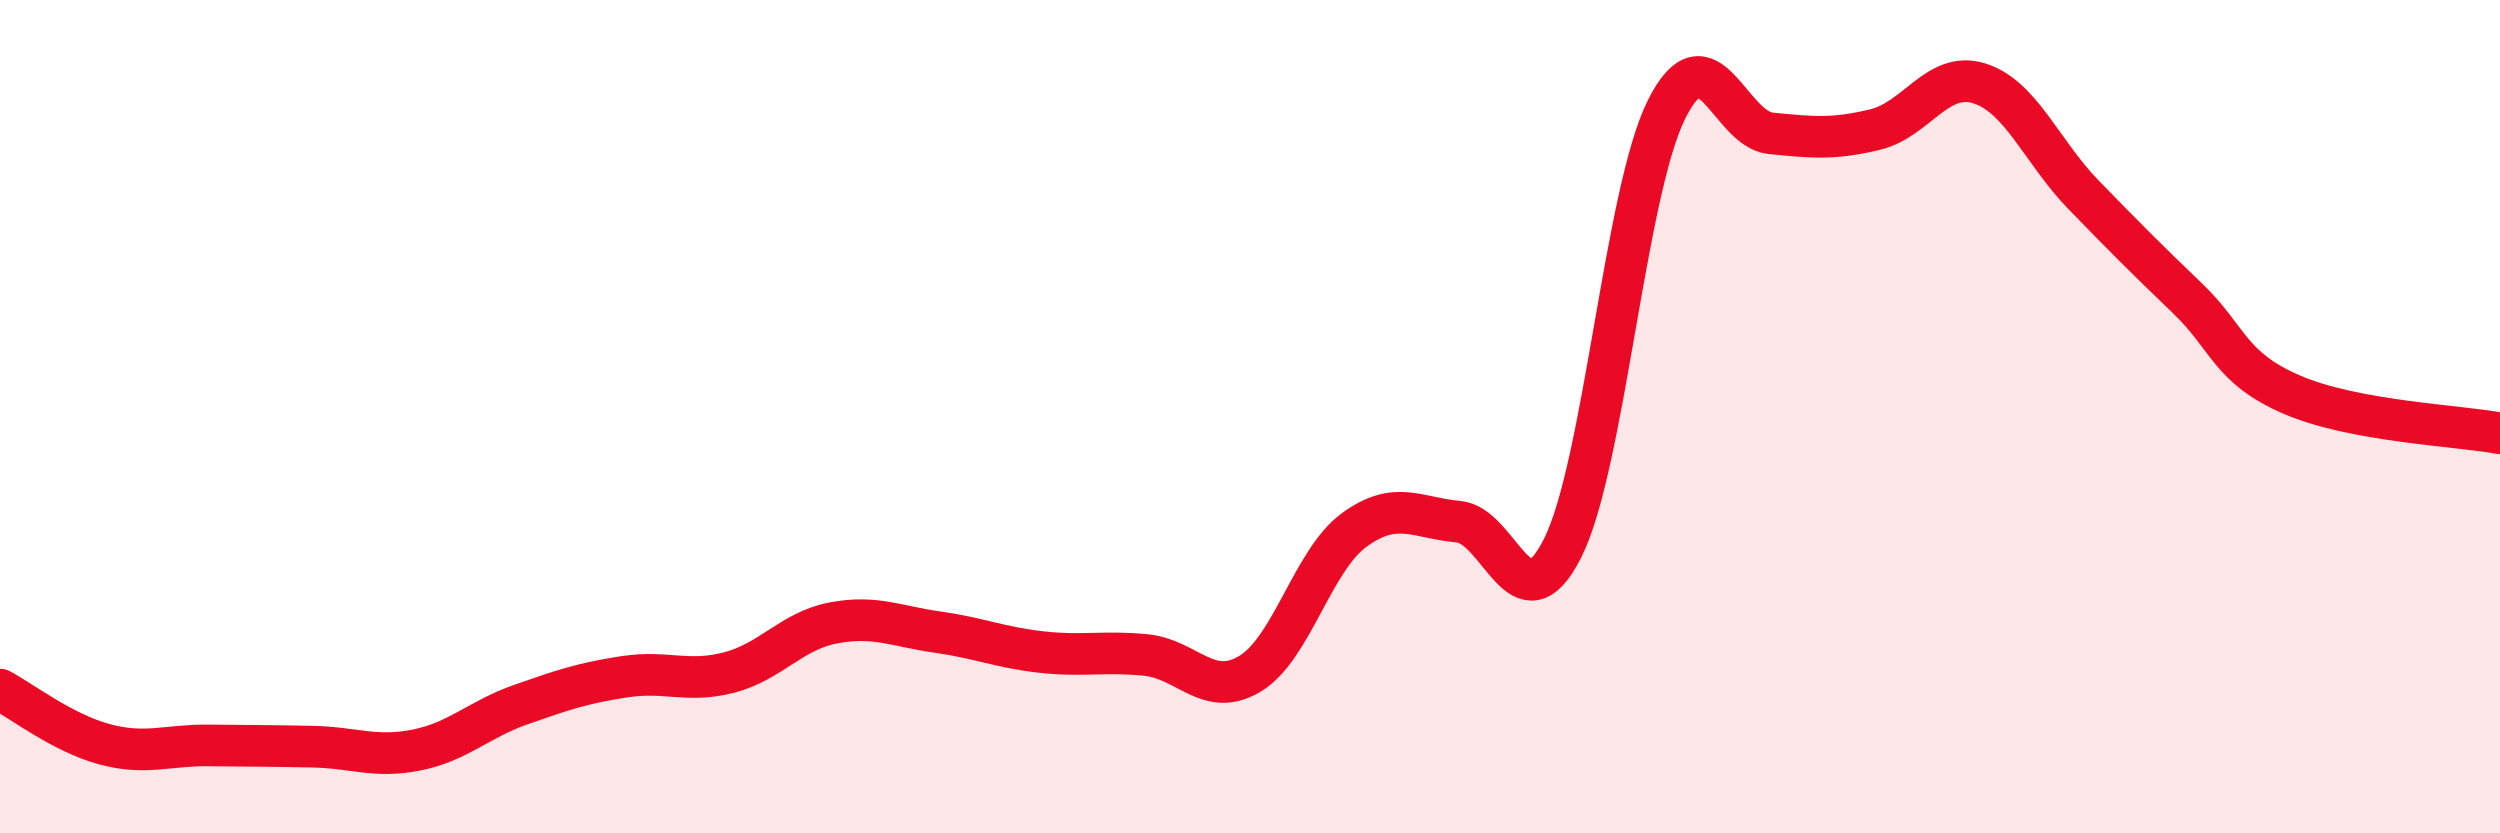 
    <svg width="60" height="20" viewBox="0 0 60 20" xmlns="http://www.w3.org/2000/svg">
      <path
        d="M 0,16.55 C 0.5,16.81 1.5,17.59 2.5,17.86 C 3.5,18.13 4,17.88 5,17.89 C 6,17.9 6.5,17.9 7.5,17.92 C 8.5,17.94 9,18.2 10,18 C 11,17.8 11.5,17.26 12.5,16.91 C 13.5,16.56 14,16.39 15,16.24 C 16,16.09 16.5,16.4 17.5,16.14 C 18.5,15.88 19,15.14 20,14.95 C 21,14.76 21.5,15.03 22.5,15.17 C 23.5,15.31 24,15.54 25,15.65 C 26,15.76 26.5,15.62 27.5,15.72 C 28.5,15.82 29,16.77 30,16.17 C 31,15.57 31.5,13.45 32.5,12.72 C 33.5,11.99 34,12.43 35,12.52 C 36,12.61 36.5,15.14 37.5,13.16 C 38.5,11.18 39,4.61 40,2.62 C 41,0.63 41.5,3.1 42.5,3.2 C 43.5,3.3 44,3.35 45,3.11 C 46,2.87 46.5,1.69 47.5,2 C 48.5,2.31 49,3.64 50,4.67 C 51,5.7 51.5,6.2 52.5,7.16 C 53.5,8.12 53.5,8.82 55,9.47 C 56.5,10.12 59,10.21 60,10.4L60 20L0 20Z"
        fill="#EB0A25"
        opacity="0.1"
        stroke-linecap="round"
        stroke-linejoin="round"
      />
      <path
        d="M 0,16.55 C 0.5,16.81 1.5,17.59 2.5,17.86 C 3.5,18.13 4,17.88 5,17.89 C 6,17.9 6.5,17.9 7.5,17.92 C 8.5,17.94 9,18.2 10,18 C 11,17.8 11.5,17.26 12.5,16.91 C 13.5,16.56 14,16.39 15,16.24 C 16,16.09 16.5,16.4 17.5,16.14 C 18.5,15.88 19,15.14 20,14.95 C 21,14.76 21.5,15.03 22.5,15.17 C 23.5,15.31 24,15.54 25,15.65 C 26,15.76 26.5,15.62 27.5,15.72 C 28.5,15.82 29,16.77 30,16.17 C 31,15.57 31.5,13.45 32.5,12.72 C 33.5,11.99 34,12.43 35,12.52 C 36,12.61 36.5,15.14 37.5,13.16 C 38.5,11.18 39,4.61 40,2.62 C 41,0.63 41.5,3.1 42.5,3.2 C 43.5,3.3 44,3.35 45,3.11 C 46,2.87 46.5,1.69 47.5,2 C 48.5,2.31 49,3.64 50,4.67 C 51,5.7 51.5,6.2 52.5,7.16 C 53.5,8.12 53.5,8.82 55,9.47 C 56.5,10.12 59,10.21 60,10.4"
        stroke="#EB0A25"
        stroke-width="1"
        fill="none"
        stroke-linecap="round"
        stroke-linejoin="round"
      />
    </svg>
  